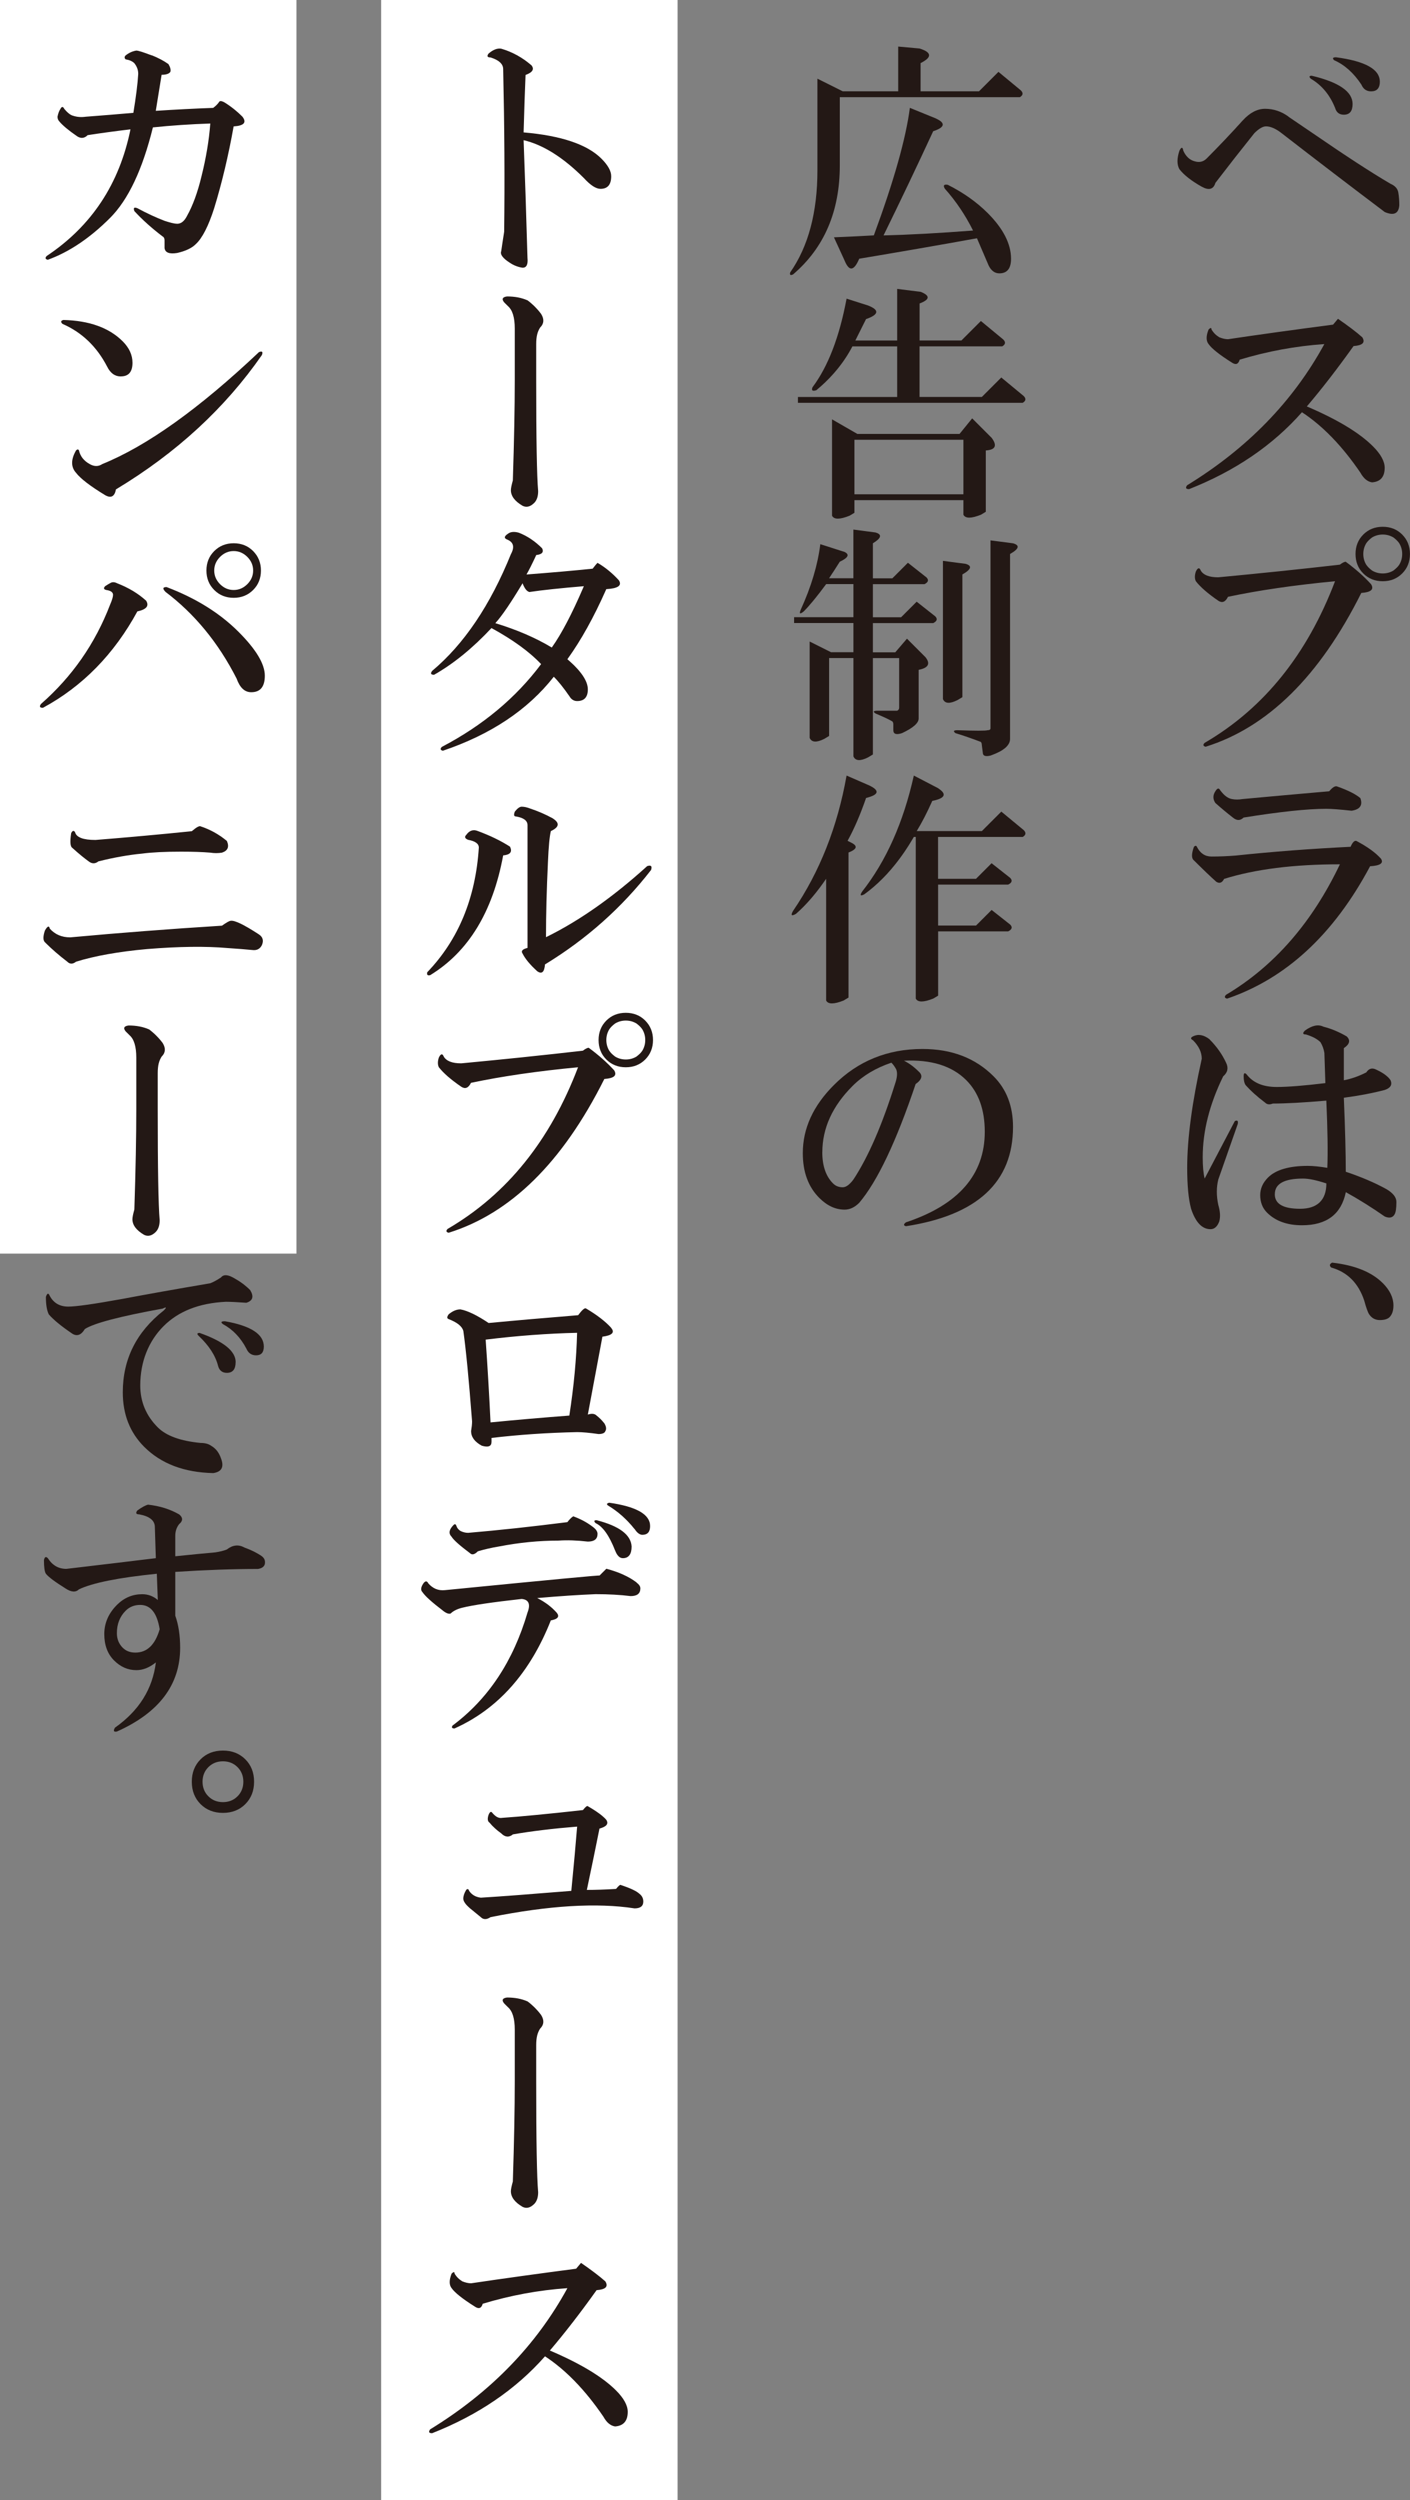 <?xml version="1.0" encoding="UTF-8"?>
<svg id="_レイヤー_2" data-name="レイヤー 2" xmlns="http://www.w3.org/2000/svg" viewBox="0 0 326.91 579.31">
  <rect x="0" y="0" width="326.91" height="579.31" fill="#808080" stroke="none"/>
  <defs>
    <style>
      .cls-1 {
        fill: #fff;
      }

      .cls-2 {
        fill: #231815;
      }
    </style>
  </defs>
  <g id="_レイヤー_1-2" data-name="レイヤー 1">
    <rect class="cls-1" x="88.37" width="68.73" height="579.31"/>
    <rect class="cls-1" width="68.73" height="290.48"/>
    <path class="cls-2" d="M298.71,27.03l5.64,3.83c7.67,5.27,13.68,9.18,18.05,11.73,1.05,.45,1.65,1.13,1.8,2.03,.15,.9,.23,1.88,.23,2.93-.15,1.96-1.28,2.48-3.38,1.58-7.97-6.01-15.94-12.1-23.91-18.27-1.35-1.05-2.56-1.58-3.61-1.58-.75,0-1.66,.53-2.71,1.58-3.01,3.76-6.02,7.6-9.02,11.51-.45,1.51-1.51,1.81-3.16,.9-2.41-1.35-4.14-2.71-5.19-4.06-.6-1.05-.6-2.48,0-4.29,.45-.9,.75-.9,.9,0,.6,1.35,1.5,2.18,2.71,2.48,1.05,.3,1.95,.08,2.71-.68,2.85-2.86,5.64-5.79,8.35-8.8,1.65-1.8,3.38-2.71,5.19-2.71,1.95,0,3.76,.6,5.42,1.8Zm14.89-2.93c0,1.66-.68,2.48-2.03,2.48-1.05,0-1.73-.53-2.03-1.58-1.21-3.01-3.08-5.26-5.64-6.77-.45-.45-.38-.68,.23-.68,6.32,1.5,9.47,3.69,9.47,6.54Zm6.32-5.19c0,1.51-.68,2.26-2.03,2.26-1.05,0-1.81-.52-2.26-1.58-1.8-2.71-3.91-4.59-6.32-5.64-.45-.45-.3-.68,.45-.68,6.77,.9,10.15,2.78,10.15,5.64Z"/>
    <path class="cls-2" d="M310.21,73.87c2.4,1.66,4.29,3.08,5.64,4.29,.75,1.21,.07,1.88-2.03,2.03-3.76,5.27-7.37,9.93-10.83,13.99,7.07,3.01,12.18,6.09,15.34,9.25,1.8,1.8,2.71,3.46,2.71,4.96,0,2.11-.98,3.24-2.93,3.38-1.05-.15-1.96-.9-2.71-2.26-4.21-6.17-8.72-10.83-13.54-13.99-6.77,7.67-15.49,13.61-26.17,17.82-.75,0-.9-.3-.45-.9,13.99-8.57,24.59-19.48,31.81-32.71-6.62,.45-13.16,1.66-19.63,3.61-.3,1.05-.9,1.28-1.8,.68-2.86-1.8-4.66-3.23-5.41-4.29-.6-.75-.6-1.88,0-3.38,.45-.45,.68-.45,.68,0,.45,.75,1.05,1.35,1.8,1.8,.75,.3,1.43,.45,2.03,.45,7.07-1.05,15.19-2.18,24.36-3.38l1.13-1.35Z"/>
    <path class="cls-2" d="M317.88,135.36c.75,1.21,0,1.88-2.26,2.03-9.63,19.25-21.66,31.13-36.09,35.64-.6-.15-.68-.45-.23-.9,13.68-7.97,23.76-20.45,30.23-37.45-9.47,.9-17.75,2.11-24.82,3.61-.6,1.21-1.35,1.5-2.26,.9-2.41-1.65-4.14-3.16-5.19-4.51-.3-.6-.3-1.35,0-2.26,.45-.9,.83-.98,1.13-.23,.6,1.05,1.95,1.58,4.06,1.58,9.62-.9,19.02-1.88,28.2-2.93,.6-.45,1.05-.68,1.35-.68,2.26,1.66,4.21,3.38,5.87,5.19Zm7.22-2.48c-1.21,1.21-2.71,1.8-4.51,1.8s-3.31-.6-4.51-1.8c-1.21-1.2-1.8-2.71-1.8-4.51s.6-3.31,1.8-4.51c1.2-1.2,2.71-1.8,4.51-1.8s3.31,.6,4.51,1.8c1.2,1.21,1.8,2.71,1.8,4.51s-.6,3.31-1.8,4.51Zm-.68-6.99c-.3-.45-.75-.9-1.35-1.35-.75-.45-1.58-.68-2.48-.68s-1.73,.23-2.48,.68c-.6,.45-1.05,.9-1.35,1.35-.45,.75-.68,1.58-.68,2.48s.23,1.73,.68,2.48c.3,.45,.75,.9,1.35,1.35,.75,.45,1.58,.68,2.48,.68s1.73-.23,2.48-.68c.6-.45,1.05-.9,1.35-1.35,.45-.75,.68-1.58,.68-2.48s-.23-1.73-.68-2.48Z"/>
    <path class="cls-2" d="M320.14,198.92c.75,1.05-.08,1.66-2.48,1.8-8.42,15.79-19.48,26.02-33.16,30.68-.6-.15-.68-.45-.23-.9,11.13-6.62,19.93-16.69,26.39-30.23-10.68,0-19.63,1.13-26.85,3.38-.45,.9-1.05,1.13-1.8,.68-1.35-1.2-3.08-2.86-5.19-4.96-.6-.45-.6-1.5,0-3.16,.3-.3,.53-.3,.68,0,.75,1.5,1.88,2.26,3.38,2.26,1.8,0,3.68-.07,5.64-.23,8.57-.9,17.45-1.58,26.62-2.03,.45-1.05,.9-1.5,1.35-1.35,2.56,1.35,4.43,2.71,5.64,4.06Zm-4.74-13.99c.6,1.66-.08,2.63-2.03,2.93-2.71-.3-4.66-.45-5.87-.45-4.36,0-10.75,.68-19.18,2.03-.75,.75-1.58,.75-2.48,0-1.35-1.05-2.71-2.18-4.06-3.38-.6-.9-.6-1.8,0-2.71,.45-.75,.82-.83,1.13-.23,.9,1.21,1.8,1.88,2.71,2.03,.75,.15,1.58,.15,2.48,0,6.46-.6,13.16-1.2,20.08-1.8,.75-.9,1.35-1.28,1.8-1.13,2.56,.9,4.36,1.81,5.41,2.71Z"/>
    <path class="cls-2" d="M280.44,240.84c1.65,1.66,2.93,3.46,3.83,5.41,.6,1.21,.37,2.26-.68,3.16-3.16,6.47-4.74,12.71-4.74,18.72,0,2.11,.15,3.76,.45,4.96l6.99-13.31c.6-.3,.83-.07,.68,.68l-4.51,12.86c-.45,1.8-.45,3.76,0,5.87,.45,1.5,.52,2.78,.23,3.83-.45,1.2-1.13,1.8-2.03,1.8-1.96,0-3.46-1.58-4.51-4.74-.6-2.26-.9-5.41-.9-9.48,0-6.77,1.13-15.19,3.38-25.27,0-1.5-.68-2.93-2.03-4.29-.6-.3-.6-.6,0-.9,1.2-.6,2.48-.37,3.84,.68Zm31.81-.68c.9,.9,.68,1.8-.68,2.71v7.44c1.65-.3,3.38-.9,5.19-1.81,.6-.9,1.35-1.13,2.26-.68,1.65,.75,2.78,1.58,3.38,2.48,.45,1.05,0,1.8-1.35,2.26-2.86,.75-6.02,1.35-9.48,1.8,.3,7.22,.45,12.94,.45,17.15,3.61,1.21,6.77,2.56,9.48,4.06,1.5,.9,2.26,1.88,2.26,2.93,0,1.5-.15,2.48-.45,2.93-.45,.75-1.21,.9-2.26,.45-3.01-2.1-6.02-3.98-9.02-5.64-1.05,5.11-4.44,7.67-10.15,7.67-3.46,0-6.17-.98-8.12-2.93-1.05-1.05-1.58-2.4-1.58-4.06,0-1.5,.6-2.85,1.8-4.06,1.8-1.8,4.89-2.71,9.25-2.71,1.2,0,2.71,.15,4.51,.45,.15-3.61,.07-8.8-.23-15.57-5.27,.45-9.4,.68-12.41,.68-.75,.3-1.35,.23-1.8-.23-1.8-1.35-3.31-2.71-4.51-4.06-.3-.45-.45-1.13-.45-2.03,0-.75,.23-.9,.68-.45,1.5,1.96,3.83,2.93,6.99,2.93,2.56,0,6.32-.3,11.28-.9l-.23-6.99c-.15-.9-.45-1.73-.9-2.48-.75-.75-1.88-1.35-3.38-1.8-.75,0-.83-.3-.23-.9,1.65-1.2,3.08-1.5,4.29-.9,1.8,.45,3.61,1.21,5.41,2.26Zm-16.69,36.55c0,2.26,1.95,3.38,5.87,3.38s6.09-1.95,6.09-5.87c-2.26-.75-4.06-1.13-5.41-1.13-4.36,0-6.54,1.21-6.54,3.61Z"/>
    <path class="cls-2" d="M320.59,297.3c1.65,1.66,2.48,3.38,2.48,5.19,0,1.21-.3,2.11-.9,2.71-.45,.45-1.21,.68-2.26,.68s-1.88-.45-2.48-1.35c-.3-.45-.68-1.5-1.13-3.16-1.35-4.06-3.91-6.62-7.67-7.67-.45-.45-.38-.82,.23-1.13,5.26,.6,9.17,2.18,11.73,4.74Z"/>
    <path class="cls-2" d="M213.21,11.24c2.85,.9,2.93,2.03,.23,3.38v6.54h13.54l4.51-4.51,5.19,4.29c.6,.6,.53,1.13-.23,1.58h-41.74v15.79c0,10.68-3.61,19.1-10.83,25.27-.6,.3-.83,.15-.68-.45,4.21-6.01,6.32-13.91,6.32-23.69V18.23l5.87,2.93h12.86V10.79l4.96,.45Zm3.83,16.24c2.26,1.05,2.03,2.03-.68,2.93-3.76,8.12-7.6,16.17-11.51,24.14,6.01-.15,12.93-.53,20.75-1.13-1.8-3.61-3.99-6.84-6.54-9.7-.45-.75-.23-1.05,.68-.9,3.61,1.81,6.69,3.99,9.25,6.54,3.61,3.61,5.42,7.15,5.42,10.6,0,2.26-.9,3.38-2.71,3.38-1.05,0-1.88-.6-2.48-1.81-.9-2.11-1.8-4.21-2.71-6.32-9.17,1.66-18.27,3.23-27.3,4.74-1.21,2.86-2.33,3.01-3.38,.45l-2.48-5.41c3.61-.15,6.69-.3,9.25-.45,4.66-12.63,7.44-22.48,8.35-29.55l6.09,2.48Z"/>
    <path class="cls-2" d="M213.44,67.61c2.26,.9,2.18,1.8-.23,2.71v8.57h9.7l4.51-4.51,5.19,4.29c.6,.6,.52,1.13-.23,1.58h-19.18v11.73h14.44l4.51-4.51,5.19,4.29c.6,.6,.53,1.13-.23,1.58h-52.11v-1.35h23.01v-11.73h-10.38c-1.96,3.76-4.74,7.15-8.35,10.15-.9,.3-1.21,.08-.9-.68,3.61-4.81,6.24-11.65,7.9-20.53l4.96,1.58c2.71,1.05,2.56,2.11-.45,3.16l-2.48,4.96h9.7v-11.96l5.42,.68Zm16.47,33.84c1.35,1.8,.9,2.78-1.35,2.93v14.21l-1.13,.68c-2.26,.9-3.61,.9-4.06,0v-3.38h-25.27v2.93l-1.13,.68c-2.26,.9-3.61,.9-4.06,0v-22.33l5.87,3.38h23.69l2.93-3.61,4.51,4.51Zm-31.81,13.08h25.27v-12.63h-25.27v12.63Z"/>
    <path class="cls-2" d="M203.06,123.41c1.5,.45,1.28,1.28-.68,2.48v8.12h4.51l3.61-3.61,4.29,3.38c.6,.6,.45,1.13-.45,1.58h-11.96v7.67h6.54l3.61-3.61,4.29,3.38c.6,.6,.45,1.13-.45,1.58h-13.99v6.77h5.19l2.71-3.16,4.29,4.29c1.2,1.51,.68,2.48-1.58,2.93v11.28c0,1.05-1.28,2.18-3.84,3.38-1.35,.45-2.03,.23-2.03-.68v-1.35c0-.3-.08-.53-.23-.68-.75-.45-2.03-1.05-3.83-1.8-.75-.45-.6-.68,.45-.68h4.51c.3-.15,.45-.37,.45-.68v-11.51h-6.09v22.33l-1.13,.68c-1.8,.9-2.93,.82-3.38-.23v-22.79h-5.64v18.05l-1.13,.68c-1.8,.9-2.93,.82-3.38-.23v-22.33l4.96,2.48h5.19v-6.77h-13.76v-1.35h13.76v-7.67h-6.32c-2.11,2.86-3.84,4.96-5.19,6.32-.9,.75-1.13,.6-.68-.45,2.4-5.26,3.91-10.3,4.51-15.12l5.64,1.81c1.2,.6,.82,1.35-1.13,2.26-.75,1.21-1.58,2.48-2.48,3.83h5.64v-11.28l5.19,.68Zm20.75,7.22c1.65,.45,1.43,1.28-.68,2.48v28.43l-1.13,.68c-1.8,.9-2.93,.83-3.38-.23v-32.03l5.19,.68Zm11.05-4.74c1.65,.45,1.43,1.28-.68,2.48v42.86c0,1.5-1.51,2.78-4.51,3.84-1.21,.3-1.81,.07-1.81-.68l-.23-1.8c0-.3-.08-.53-.23-.68-1.96-.75-3.91-1.43-5.87-2.03-.6-.45-.45-.68,.45-.68,4.21,.15,6.54,.15,6.99,0,.45,0,.68-.15,.68-.45v-43.54l5.19,.68Z"/>
    <path class="cls-2" d="M201.48,181.97c2.56,1.21,2.33,2.18-.68,2.93-1.35,3.91-2.79,7.22-4.29,9.93l.9,.45c1.5,.75,1.28,1.5-.68,2.26v33.61l-1.13,.68c-2.26,.9-3.61,.9-4.06,0v-28.2c-2.26,3.31-4.59,6.02-6.99,8.12-1.05,.6-1.28,.38-.68-.68,6.17-9.02,10.3-19.48,12.41-31.36l5.19,2.26Zm16.02,.68c2.1,1.35,1.65,2.33-1.35,2.93-1.21,2.71-2.41,5.04-3.61,6.99h15.11l4.51-4.51,5.19,4.29c.6,.6,.53,1.13-.23,1.58h-19.63v9.7h8.8l3.61-3.61,4.29,3.38c.6,.6,.45,1.13-.45,1.58h-16.24v9.48h8.8l3.61-3.61,4.29,3.38c.6,.6,.45,1.13-.45,1.58h-16.24v14.89l-1.13,.68c-2.26,.9-3.61,.9-4.06,0v-37.45h-.45c-3.31,5.72-7.15,10.15-11.51,13.31-.9,.45-1.05,.23-.45-.68,5.56-7.07,9.55-16.02,11.96-26.85l5.64,2.93Z"/>
    <path class="cls-2" d="M230.36,249.39c3.01,3.01,4.51,6.92,4.51,11.73,0,12.78-8.27,20.46-24.82,23.01-.6-.15-.6-.45,0-.9,12.18-4.06,18.27-11.05,18.27-20.98,0-5.11-1.43-9.1-4.29-11.96-3.31-3.31-8.12-4.81-14.44-4.51,1.2,.6,2.33,1.43,3.38,2.48,1.05,.9,.82,1.88-.68,2.93-4.51,13.39-8.88,22.56-13.08,27.52-1.05,1.05-2.18,1.58-3.38,1.58-2.11,0-4.06-.9-5.87-2.71-2.56-2.56-3.83-6.01-3.83-10.38,0-5.71,2.4-10.98,7.22-15.79,5.56-5.56,12.41-8.35,20.53-8.35,6.77,0,12.26,2.11,16.47,6.32Zm-39.71,17.6c0,3.16,.83,5.57,2.48,7.22,.6,.6,1.35,.9,2.26,.9,.75,0,1.58-.6,2.48-1.8,3.46-5.26,6.69-12.71,9.7-22.33,.45-1.35,.53-2.4,.23-3.16-.3-.6-.68-1.13-1.13-1.58-3.61,1.21-6.62,3.01-9.02,5.41-4.66,4.66-6.99,9.78-6.99,15.34Z"/>
    <path class="cls-2" d="M123.2,15.11c.75,.9,.3,1.66-1.35,2.26-.15,3.46-.3,7.9-.45,13.31,8.72,.75,14.74,2.78,18.05,6.09,1.5,1.5,2.26,2.86,2.26,4.06,0,1.96-.83,2.93-2.48,2.93-1.05,0-2.33-.83-3.84-2.48-4.81-4.81-9.48-7.74-13.99-8.8,.3,7.82,.6,16.92,.9,27.3,.15,1.5-.23,2.26-1.13,2.26-1.05-.15-2.03-.53-2.93-1.13-1.66-1.05-2.33-1.96-2.03-2.71,.15-1.05,.37-2.56,.68-4.51,.15-11.73,.07-24.29-.23-37.67,0-1.2-.98-2.1-2.93-2.71-.75,0-.9-.3-.45-.9,1.05-.9,2.03-1.28,2.93-1.13,2.56,.75,4.89,2.03,6.99,3.84Z"/>
    <path class="cls-2" d="M122.3,69.58c1.2,.9,2.26,1.96,3.16,3.16,.75,1.21,.68,2.26-.23,3.16-.3,.45-.53,.98-.68,1.58-.15,.6-.23,1.35-.23,2.26v8.35c0,13.69,.15,22.26,.45,25.72,0,1.2-.3,2.1-.9,2.71-.9,.9-1.8,1.13-2.71,.68-1.8-1.05-2.71-2.26-2.71-3.61,0-.45,.15-1.2,.45-2.26,.3-9.17,.45-16.92,.45-23.24v-11.96c0-2.56-.53-4.29-1.58-5.19-.3-.3-.6-.6-.9-.9-.6-.75-.38-1.2,.68-1.35,1.81,0,3.38,.3,4.74,.9Z"/>
    <path class="cls-2" d="M125.68,127.03c.45,.9,0,1.43-1.35,1.58-.9,1.96-1.66,3.46-2.26,4.51,5.87-.45,10.98-.9,15.34-1.35,.45-.6,.82-1.05,1.13-1.35,1.8,1.05,3.46,2.41,4.96,4.06,.75,1.21-.23,1.88-2.93,2.03-2.86,6.47-5.87,11.88-9.02,16.24,3.16,2.71,4.74,5.04,4.74,6.99,0,1.8-.83,2.71-2.48,2.71-.75,0-1.35-.37-1.8-1.13-1.35-1.95-2.56-3.46-3.61-4.51-6.02,7.67-14.59,13.38-25.72,17.15-.6-.15-.68-.45-.23-.9,9.48-4.96,17.15-11.35,23.01-19.18-2.71-2.85-6.54-5.64-11.51-8.35-4.36,4.66-8.8,8.27-13.31,10.83-.75,0-.9-.3-.45-.9,7.37-6.17,13.46-15.19,18.27-27.07,.9-1.65,.6-2.78-.9-3.38-.75-.3-.68-.75,.23-1.35,.6-.45,1.43-.52,2.48-.23,1.95,.75,3.76,1.96,5.41,3.61Zm-10.83,17.37c4.96,1.51,9.32,3.38,13.08,5.64,2.26-3.16,4.74-7.9,7.44-14.21-5.41,.45-9.63,.9-12.63,1.35-.6-.15-1.13-.83-1.58-2.03-2.71,4.51-4.81,7.6-6.32,9.25Z"/>
    <path class="cls-2" d="M118.24,196.18c.6,1.21,.07,1.88-1.58,2.03-2.41,13.08-8.05,22.33-16.92,27.75-.6,.15-.83-.07-.68-.68,7.22-7.52,11.2-17.15,11.96-28.88,0-.9-.83-1.5-2.48-1.8-.75-.3-.9-.68-.45-1.13,.75-1.05,1.65-1.35,2.71-.9,2.85,1.05,5.34,2.26,7.44,3.61Zm9.93-6.54c1.65,1.05,1.5,2.03-.45,2.93-.3,1.21-.53,3.61-.68,7.22-.3,6.32-.45,12.11-.45,17.37,7.67-3.76,15.49-9.25,23.46-16.47,.9-.3,1.2,0,.9,.9-6.77,8.72-14.97,16.02-24.59,21.88-.15,1.8-.75,2.33-1.8,1.58-1.66-1.5-2.78-2.86-3.38-4.06-.45-.6-.08-1.05,1.13-1.35v-28.43c0-1.05-.9-1.73-2.71-2.03-.45,0-.53-.37-.23-1.13,.6-.75,1.13-1.13,1.58-1.13,.6,0,1.28,.15,2.03,.45,1.8,.6,3.53,1.35,5.19,2.26Z"/>
    <path class="cls-2" d="M142.38,247.98c.75,1.21,0,1.88-2.26,2.03-9.63,19.25-21.66,31.13-36.1,35.64-.6-.15-.68-.45-.23-.9,13.68-7.97,23.76-20.45,30.23-37.45-9.48,.9-17.75,2.11-24.82,3.61-.6,1.21-1.35,1.5-2.26,.9-2.41-1.65-4.14-3.16-5.19-4.51-.3-.6-.3-1.35,0-2.26,.45-.9,.82-.98,1.13-.23,.6,1.05,1.95,1.58,4.06,1.58,9.62-.9,19.02-1.88,28.2-2.93,.6-.45,1.05-.68,1.35-.68,2.26,1.66,4.21,3.38,5.87,5.19Zm7.22-2.48c-1.21,1.21-2.71,1.8-4.51,1.8s-3.31-.6-4.51-1.8c-1.21-1.2-1.8-2.71-1.8-4.51s.6-3.31,1.8-4.51,2.71-1.8,4.51-1.8,3.31,.6,4.51,1.8c1.2,1.21,1.8,2.71,1.8,4.51s-.6,3.31-1.8,4.51Zm-.68-6.99c-.3-.45-.75-.9-1.35-1.35-.75-.45-1.58-.68-2.48-.68s-1.73,.23-2.48,.68c-.6,.45-1.05,.9-1.35,1.35-.45,.75-.68,1.58-.68,2.48s.23,1.73,.68,2.48c.3,.45,.75,.9,1.35,1.35,.75,.45,1.58,.68,2.48,.68s1.73-.23,2.48-.68c.6-.45,1.05-.9,1.35-1.35,.45-.75,.68-1.58,.68-2.48s-.23-1.73-.68-2.48Z"/>
    <path class="cls-2" d="M141.7,307.7c.9,1.05,.23,1.73-2.03,2.03-1.66,8.88-2.78,14.89-3.38,18.05,.9-.3,1.58-.23,2.03,.23,.6,.45,1.2,1.05,1.8,1.8,.45,.75,.52,1.35,.23,1.8-.15,.45-.68,.68-1.58,.68-2.11-.3-3.76-.45-4.96-.45-6.92,.15-13.54,.6-19.85,1.35v.9c0,1.05-.75,1.35-2.26,.9-1.66-.9-2.48-2.03-2.48-3.38,.15-.9,.23-1.65,.23-2.26-.75-9.77-1.43-16.77-2.03-20.98-.3-1.05-1.43-1.95-3.38-2.71-.45-.15-.45-.53,0-1.13,.9-.75,1.8-1.13,2.71-1.13,1.65,.3,3.84,1.35,6.54,3.16,6.32-.6,13.23-1.2,20.75-1.81,.9-1.2,1.5-1.73,1.8-1.58,2.56,1.51,4.51,3.01,5.87,4.51Zm-29.1,2.71c.45,6.32,.82,12.71,1.13,19.18,6.17-.6,12.26-1.13,18.27-1.58,1.05-6.77,1.65-13.16,1.8-19.18-6.77,.15-13.84,.68-21.21,1.58Z"/>
    <path class="cls-2" d="M147.57,366.69c.6,.45,.9,.9,.9,1.35,0,1.21-.75,1.8-2.26,1.8-2.41-.3-5.11-.45-8.12-.45-3.76,.15-8.27,.45-13.54,.9,1.8,.9,3.31,2.03,4.51,3.38,.75,.9,.3,1.5-1.35,1.8-4.82,12.18-12.26,20.53-22.33,25.04-.6,0-.75-.23-.45-.68,8.27-6.17,14.06-14.89,17.37-26.17,.75-1.95,.3-3.01-1.35-3.16-6.77,.75-11.36,1.43-13.76,2.03-1.21,.3-2.11,.75-2.71,1.35-.45,.15-1.05-.07-1.8-.68-2.56-1.95-4.14-3.38-4.74-4.29-.45-.45-.38-1.13,.23-2.03,.45-.6,.83-.6,1.13,0,1.05,1.21,2.33,1.73,3.83,1.58,24.36-2.4,36.32-3.53,35.87-3.38,.75-.75,1.28-1.28,1.58-1.58,2.85,.75,5.19,1.8,6.99,3.16Zm-10.38-13.08c.9,.6,1.35,1.21,1.35,1.8,0,1.21-.75,1.8-2.26,1.8-2.56-.3-4.81-.37-6.77-.23-4.51,0-9.1,.45-13.76,1.35-1.8,.3-3.46,.68-4.96,1.13-.75,.75-1.35,.9-1.8,.45-2.41-1.8-3.84-3.08-4.29-3.83-.75-.75-.6-1.65,.45-2.71,.3-.3,.53-.23,.68,.23,.15,.45,.45,.83,.9,1.13,.6,.3,1.2,.45,1.81,.45,7.07-.6,14.74-1.43,23.01-2.48,.45-.6,.9-1.05,1.35-1.35,1.65,.6,3.08,1.35,4.29,2.26Zm5.41,5.64c-1.35-3.46-2.86-5.56-4.51-6.32-.45-.45-.38-.68,.23-.68,5.26,1.35,7.97,3.38,8.12,6.09,0,1.8-.68,2.71-2.03,2.71-.75,0-1.35-.6-1.8-1.8Zm4.51-4.96c-1.81-2.26-3.84-4.06-6.09-5.41-.45-.3-.38-.53,.23-.68,6.32,.9,9.48,2.71,9.48,5.41,0,1.35-.6,2.03-1.8,2.03-.6,0-1.21-.45-1.8-1.35Z"/>
    <path class="cls-2" d="M140.57,421.68c.6,.9,.07,1.58-1.58,2.03-.9,4.51-1.88,9.25-2.93,14.21,1.95,0,4.21-.07,6.77-.23,.6-.75,.98-1.05,1.13-.9,2.26,.75,3.68,1.43,4.29,2.03,.6,.45,.9,1.05,.9,1.8,0,1.05-.68,1.58-2.03,1.58-8.72-1.35-19.85-.68-33.39,2.03-.9,.6-1.66,.6-2.26,0-.75-.6-1.58-1.28-2.48-2.03-1.05-.9-1.58-1.65-1.58-2.26s.23-1.28,.68-2.03c.3-.3,.53-.23,.68,.23,.6,.9,1.5,1.43,2.71,1.58,4.81-.3,11.81-.83,20.98-1.58,.6-6.17,1.05-11.13,1.35-14.89-5.57,.45-10.53,1.05-14.89,1.8-.9,.75-1.81,.68-2.71-.23-1.05-.75-1.96-1.58-2.71-2.48-.45-.3-.53-.9-.23-1.8,.3-.75,.6-.9,.9-.45,.75,.9,1.5,1.28,2.26,1.13,4.36-.3,10.6-.9,18.72-1.8,.6-.75,.98-1.05,1.13-.9,2.1,1.21,3.53,2.26,4.29,3.16Z"/>
    <path class="cls-2" d="M122.3,463.74c1.2,.9,2.26,1.96,3.16,3.16,.75,1.21,.68,2.26-.23,3.16-.3,.45-.53,.98-.68,1.58-.15,.6-.23,1.35-.23,2.26v8.35c0,13.69,.15,22.26,.45,25.72,0,1.2-.3,2.1-.9,2.71-.9,.9-1.8,1.13-2.71,.68-1.8-1.05-2.71-2.26-2.71-3.61,0-.45,.15-1.2,.45-2.26,.3-9.17,.45-16.92,.45-23.24v-11.96c0-2.56-.53-4.29-1.58-5.19-.3-.3-.6-.6-.9-.9-.6-.75-.38-1.2,.68-1.35,1.81,0,3.38,.3,4.74,.9Z"/>
    <path class="cls-2" d="M134.71,524.34c2.4,1.66,4.29,3.08,5.64,4.29,.75,1.21,.07,1.88-2.03,2.03-3.76,5.27-7.37,9.93-10.83,13.99,7.07,3.01,12.18,6.09,15.34,9.25,1.8,1.8,2.71,3.46,2.71,4.96,0,2.11-.98,3.24-2.93,3.38-1.05-.15-1.96-.9-2.71-2.26-4.21-6.17-8.72-10.83-13.54-13.99-6.77,7.67-15.49,13.61-26.17,17.82-.75,0-.9-.3-.45-.9,13.99-8.57,24.59-19.48,31.81-32.71-6.62,.45-13.16,1.66-19.63,3.61-.3,1.05-.9,1.28-1.8,.68-2.86-1.8-4.66-3.23-5.41-4.29-.6-.75-.6-1.88,0-3.38,.45-.45,.68-.45,.68,0,.45,.75,1.05,1.35,1.8,1.8,.75,.3,1.43,.45,2.03,.45,7.07-1.05,15.19-2.18,24.36-3.38l1.13-1.35Z"/>
    <path class="cls-2" d="M35.22,12.82c1.5,.6,2.78,1.28,3.83,2.03,.45,.75,.6,1.35,.45,1.8-.3,.45-.98,.68-2.03,.68-.45,2.71-.9,5.49-1.35,8.35,4.66-.3,9.1-.53,13.31-.68,.6-.45,1.05-.9,1.35-1.35,.15-.3,.52-.3,1.13,0,1.5,.9,2.93,2.03,4.29,3.38,1.05,1.35,.37,2.11-2.03,2.26-1.21,6.77-2.71,13.08-4.51,18.95-1.35,4.21-2.79,6.99-4.29,8.35-.9,.9-2.33,1.58-4.29,2.03-1.81,.3-2.78-.08-2.93-1.13v-1.8c0-.45-.15-.75-.45-.9-2.56-1.95-4.74-3.91-6.54-5.87-.3-.75-.08-.98,.68-.68,2.26,1.21,4.36,2.18,6.32,2.93,1.35,.45,2.33,.68,2.93,.68,.9,0,1.65-.6,2.26-1.8,1.35-2.4,2.48-5.49,3.38-9.25,1.05-4.21,1.73-8.27,2.03-12.18-4.51,.15-8.95,.45-13.31,.9-2.41,9.78-5.72,16.77-9.93,20.98-4.66,4.66-9.48,7.9-14.44,9.7-.6-.15-.68-.45-.23-.9,10.38-6.92,16.84-16.69,19.4-29.33-3.76,.45-7.07,.9-9.93,1.35-.75,.75-1.58,.83-2.48,.23-1.96-1.35-3.31-2.48-4.06-3.38-.3-.3-.45-.68-.45-1.13,.15-.75,.37-1.35,.68-1.8,.3-.6,.6-.6,.9,0,.75,.9,1.43,1.43,2.03,1.58,.9,.3,1.88,.38,2.93,.23,3.91-.3,7.59-.6,11.05-.9,.6-3.61,.98-6.62,1.13-9.02,0-.9-.3-1.73-.9-2.48-.45-.45-1.13-.75-2.03-.9-.3-.3-.3-.6,0-.9,.75-.6,1.58-.98,2.48-1.13,.45,0,1.65,.38,3.61,1.13Z"/>
    <path class="cls-2" d="M28.01,87.23c-1.35,0-2.41-.75-3.16-2.26-2.41-4.66-5.87-7.97-10.38-9.93-.45-.45-.38-.75,.23-.9,6.01,.15,10.6,1.8,13.76,4.96,1.5,1.51,2.26,3.16,2.26,4.96,0,2.11-.9,3.16-2.71,3.16Zm32.71-4.96c-8.57,12.33-19.85,22.71-33.84,31.13-.3,1.65-1.13,2.1-2.48,1.35-3.46-2.1-5.72-3.83-6.77-5.19-1.21-1.35-1.21-3.08,0-5.19,.3-.3,.53-.3,.68,0,.3,1.35,1.13,2.41,2.48,3.16,1.05,.6,2.03,.6,2.93,0,10.38-4.21,22.48-12.86,36.32-25.94,.75-.3,.98-.07,.68,.68Z"/>
    <path class="cls-2" d="M9.96,164.01c-.75,0-.9-.3-.45-.9,7.22-6.32,12.56-13.99,16.02-23.01,.45-1.05,.68-1.8,.68-2.26,0-.6-.53-.98-1.58-1.13-.6-.15-.68-.45-.23-.9,.45-.3,.82-.52,1.13-.68,.45-.3,.98-.3,1.58,0,2.71,1.05,4.96,2.41,6.77,4.06,.75,1.21,.07,2.03-2.03,2.48-5.41,9.93-12.71,17.37-21.88,22.33Zm51.44-7.44c0,2.56-1.05,3.83-3.16,3.83-1.5,0-2.63-1.05-3.38-3.16-4.21-8.27-9.7-14.96-16.47-20.08-.75-.75-.68-1.13,.23-1.13,6.77,2.56,12.33,6.02,16.69,10.38,4.06,4.06,6.09,7.44,6.09,10.15Zm-2.71-28.88c1.2,1.21,1.81,2.71,1.81,4.51s-.6,3.31-1.81,4.51c-1.21,1.21-2.71,1.81-4.51,1.81s-3.31-.6-4.51-1.81c-1.21-1.2-1.81-2.71-1.81-4.51s.6-3.31,1.81-4.51c1.2-1.2,2.71-1.81,4.51-1.81s3.31,.6,4.51,1.81Zm-7.67,1.35c-.9,.9-1.35,1.96-1.35,3.16s.45,2.26,1.35,3.16,1.95,1.35,3.16,1.35,2.26-.45,3.16-1.35,1.35-1.95,1.35-3.16-.45-2.26-1.35-3.16-1.96-1.35-3.16-1.35-2.26,.45-3.16,1.35Z"/>
    <path class="cls-2" d="M60.04,216.52c.9,.6,1.13,1.43,.68,2.48-.45,.9-1.21,1.28-2.26,1.13-1.5-.15-3.38-.3-5.64-.45-5.11-.45-11.36-.37-18.72,.23-6.62,.6-12.11,1.58-16.47,2.93-.75,.6-1.43,.6-2.03,0-1.96-1.5-3.69-3.01-5.19-4.51-.45-.45-.45-1.35,0-2.71,.6-1.05,.98-1.2,1.13-.45,1.2,1.35,2.78,2.03,4.74,2.03,11.43-1.05,23.16-1.95,35.19-2.71,1.05-.75,1.73-1.13,2.03-1.13,.9-.15,3.08,.9,6.54,3.16Zm-7.44-21.66c.6,1.35,.23,2.26-1.13,2.71-.9,.15-1.8,.15-2.71,0-1.8-.15-4.06-.23-6.77-.23-3.76,0-6.77,.15-9.02,.45-3.16,.3-6.54,.9-10.15,1.8-.75,.6-1.51,.6-2.26,0-1.05-.75-2.33-1.8-3.83-3.16-.45-.3-.53-1.43-.23-3.38,.3-.6,.6-.68,.9-.23,.3,1.21,1.88,1.81,4.74,1.81,7.52-.6,14.96-1.28,22.33-2.03,1.05-.9,1.73-1.28,2.03-1.13,2.26,.75,4.29,1.88,6.09,3.38Z"/>
    <path class="cls-2" d="M34.55,238.51c1.2,.9,2.26,1.96,3.16,3.16,.75,1.21,.68,2.26-.23,3.16-.3,.45-.53,.98-.68,1.58-.15,.6-.23,1.35-.23,2.26v8.35c0,13.69,.15,22.26,.45,25.72,0,1.2-.3,2.1-.9,2.71-.9,.9-1.8,1.13-2.71,.68-1.8-1.05-2.71-2.26-2.71-3.61,0-.45,.15-1.2,.45-2.26,.3-9.17,.45-16.92,.45-23.24v-11.96c0-2.56-.53-4.29-1.58-5.19-.3-.3-.6-.6-.9-.9-.6-.75-.38-1.2,.68-1.35,1.81,0,3.38,.3,4.74,.9Z"/>
    <path class="cls-2" d="M54.4,296.23c1.35,.75,2.56,1.66,3.61,2.71,.9,1.5,.6,2.48-.9,2.93-2.11-.15-3.69-.23-4.74-.23-6.17,.3-10.98,2.18-14.44,5.64s-5.41,8.2-5.41,13.76c0,3.76,1.35,6.99,4.06,9.7,1.95,1.96,5.26,3.16,9.93,3.61,1.05,0,1.88,.23,2.48,.68,1.05,.6,1.81,1.58,2.26,2.93,.75,1.95,.15,3.08-1.8,3.38-6.77-.15-12.11-2.18-16.02-6.09-3.31-3.31-4.96-7.52-4.96-12.63,0-7.67,3.16-13.99,9.48-18.95,.75-.75,.68-.9-.23-.45-9.93,1.8-15.94,3.38-18.05,4.74-.9,1.5-1.96,1.8-3.16,.9-2.41-1.65-4.14-3.08-5.19-4.29-.45-.9-.68-2.26-.68-4.06,.3-.9,.6-.98,.9-.23,.9,1.66,2.33,2.48,4.29,2.48,1.8,0,6.01-.6,12.63-1.8,5.56-1.05,12.33-2.26,20.3-3.61,.75-.3,1.58-.75,2.48-1.35,.6-.75,1.65-.68,3.16,.23Zm.23,19.4c0,1.66-.68,2.48-2.03,2.48-1.05,0-1.73-.53-2.03-1.58-.6-2.4-2.11-4.74-4.51-6.99-.45-.45-.38-.68,.23-.68,5.56,1.96,8.35,4.21,8.35,6.77Zm6.54-3.61c0,1.35-.6,2.03-1.8,2.03-1.05,0-1.81-.52-2.26-1.58-1.35-2.56-3.16-4.43-5.41-5.64-.6-.45-.45-.68,.45-.68,6.01,1.05,9.02,3.01,9.02,5.87Z"/>
    <path class="cls-2" d="M41.54,350.9c.9,.75,.9,1.51,0,2.26-.6,.75-.9,1.66-.9,2.71v4.74c4.36-.45,7.44-.75,9.25-.9,1.05-.15,1.95-.37,2.71-.68,1.35-1.05,2.71-1.2,4.06-.45,1.65,.6,3.01,1.28,4.06,2.03,.6,.45,.82,1.05,.68,1.81-.15,.6-.68,.98-1.58,1.13-5.87,0-12.26,.23-19.18,.68v10.15c.75,2.11,1.13,4.59,1.13,7.44,0,8.57-4.89,15.04-14.66,19.4-.75,.15-.9-.15-.45-.9,5.56-3.91,8.72-8.95,9.48-15.12-1.5,1.21-3.01,1.8-4.51,1.8-1.96,0-3.69-.75-5.19-2.26-1.5-1.5-2.26-3.53-2.26-6.09s.98-4.81,2.93-6.77c1.65-1.65,3.61-2.48,5.87-2.48,1.35,0,2.56,.45,3.61,1.35l-.23-6.09c-8.88,.9-14.89,2.11-18.05,3.61-.75,.75-1.8,.68-3.16-.23-2.41-1.5-3.91-2.63-4.51-3.38-.3-.45-.45-1.5-.45-3.16,.15-.75,.45-.9,.9-.45,1.05,1.66,2.48,2.48,4.29,2.48,7.67-.9,14.59-1.73,20.75-2.48l-.23-7.22c0-1.5-1.21-2.48-3.61-2.93-.75,0-.9-.3-.45-.9,1.05-.75,1.88-1.2,2.48-1.35,2.71,.3,5.11,1.05,7.22,2.26Zm-14.44,27.52c0,1.35,.45,2.48,1.35,3.38,.75,.75,1.73,1.13,2.93,1.13,2.71,0,4.59-1.8,5.64-5.41-.6-3.76-2.11-5.64-4.51-5.64-1.35,0-2.48,.45-3.38,1.35-1.35,1.35-2.03,3.08-2.03,5.19Z"/>
    <path class="cls-2" d="M51.69,420.07c-2.11,0-3.84-.68-5.19-2.03-1.35-1.35-2.03-3.08-2.03-5.19s.68-3.83,2.03-5.19c1.35-1.35,3.08-2.03,5.19-2.03s3.83,.68,5.19,2.03c1.35,1.35,2.03,3.08,2.03,5.19s-.68,3.83-2.03,5.19c-1.35,1.35-3.08,2.03-5.19,2.03Zm3.38-3.84c.9-.9,1.35-2.03,1.35-3.38s-.45-2.48-1.35-3.38c-.9-.9-2.03-1.35-3.38-1.35s-2.48,.45-3.38,1.35c-.9,.9-1.35,2.03-1.35,3.38s.45,2.48,1.35,3.38,2.03,1.35,3.38,1.35,2.48-.45,3.38-1.35Z"/>
  </g>
</svg>